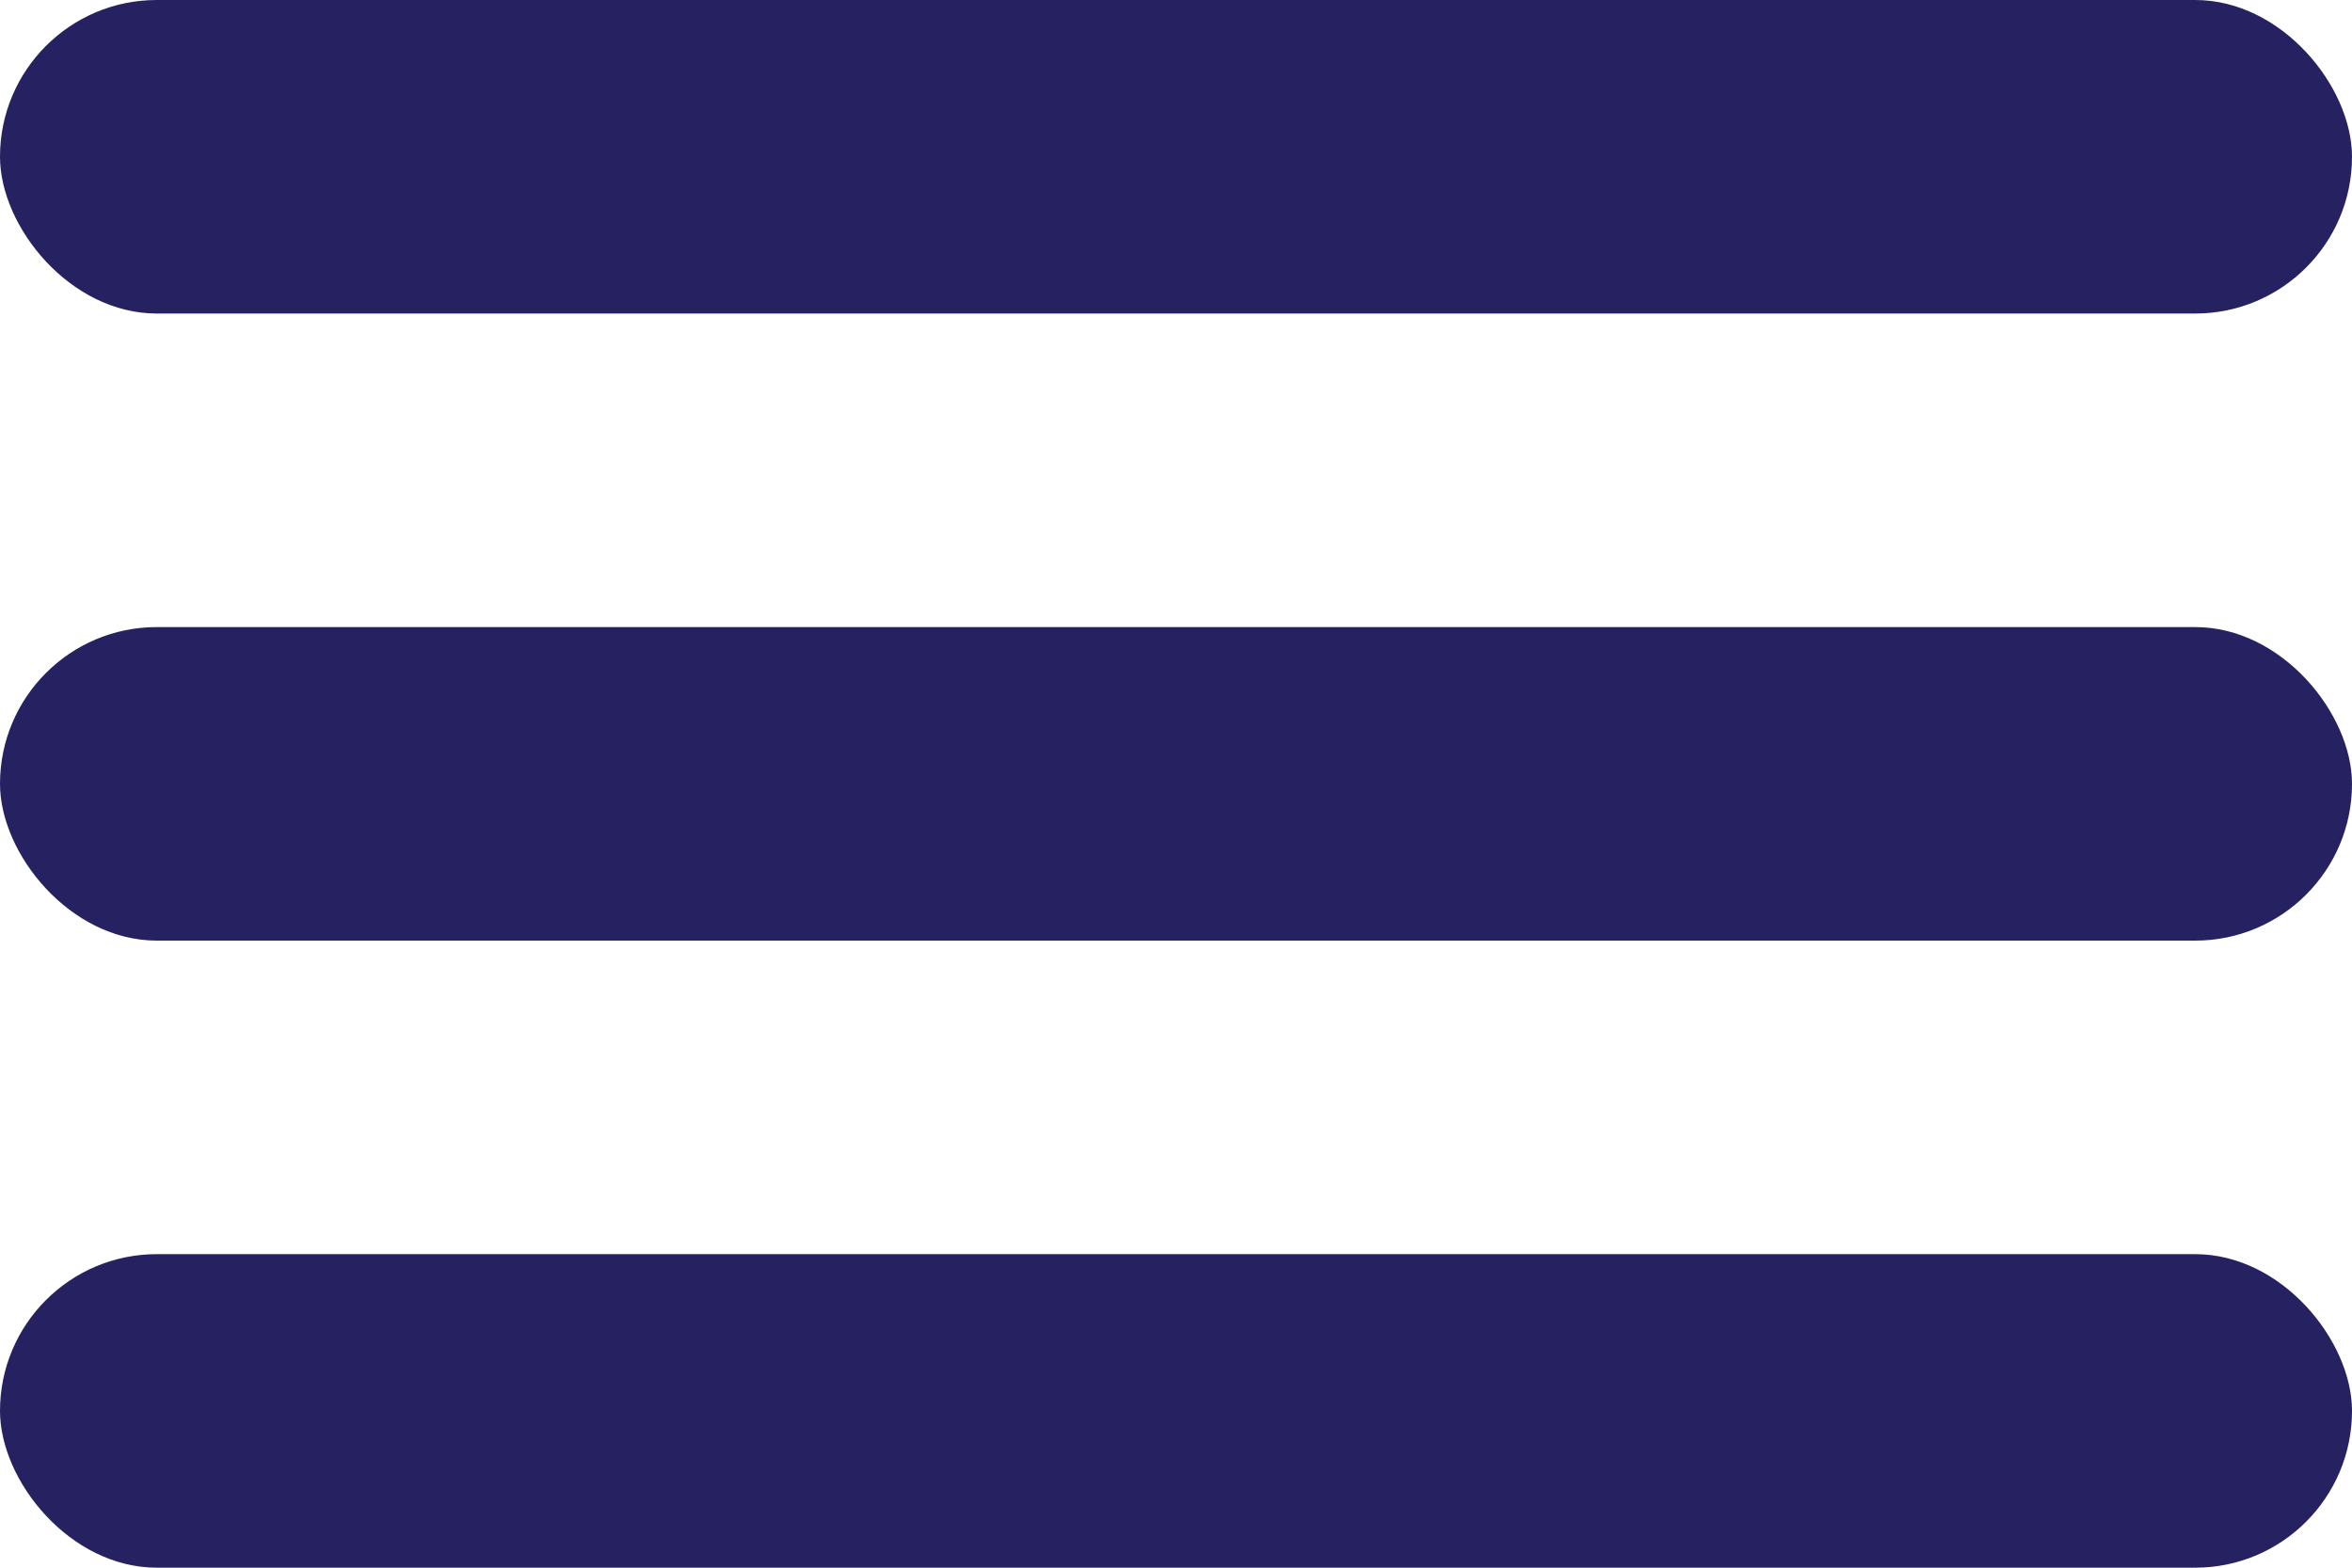 <svg width="24" height="16" viewBox="0 0 24 16" fill="none" xmlns="http://www.w3.org/2000/svg">
<rect width="24" height="3.2" rx="1.6" fill="#262262"/>
<rect y="12.8" width="24" height="3.2" rx="1.6" fill="#262262"/>
<rect y="6.4" width="24" height="3.2" rx="1.6" fill="#262262"/>
</svg>

